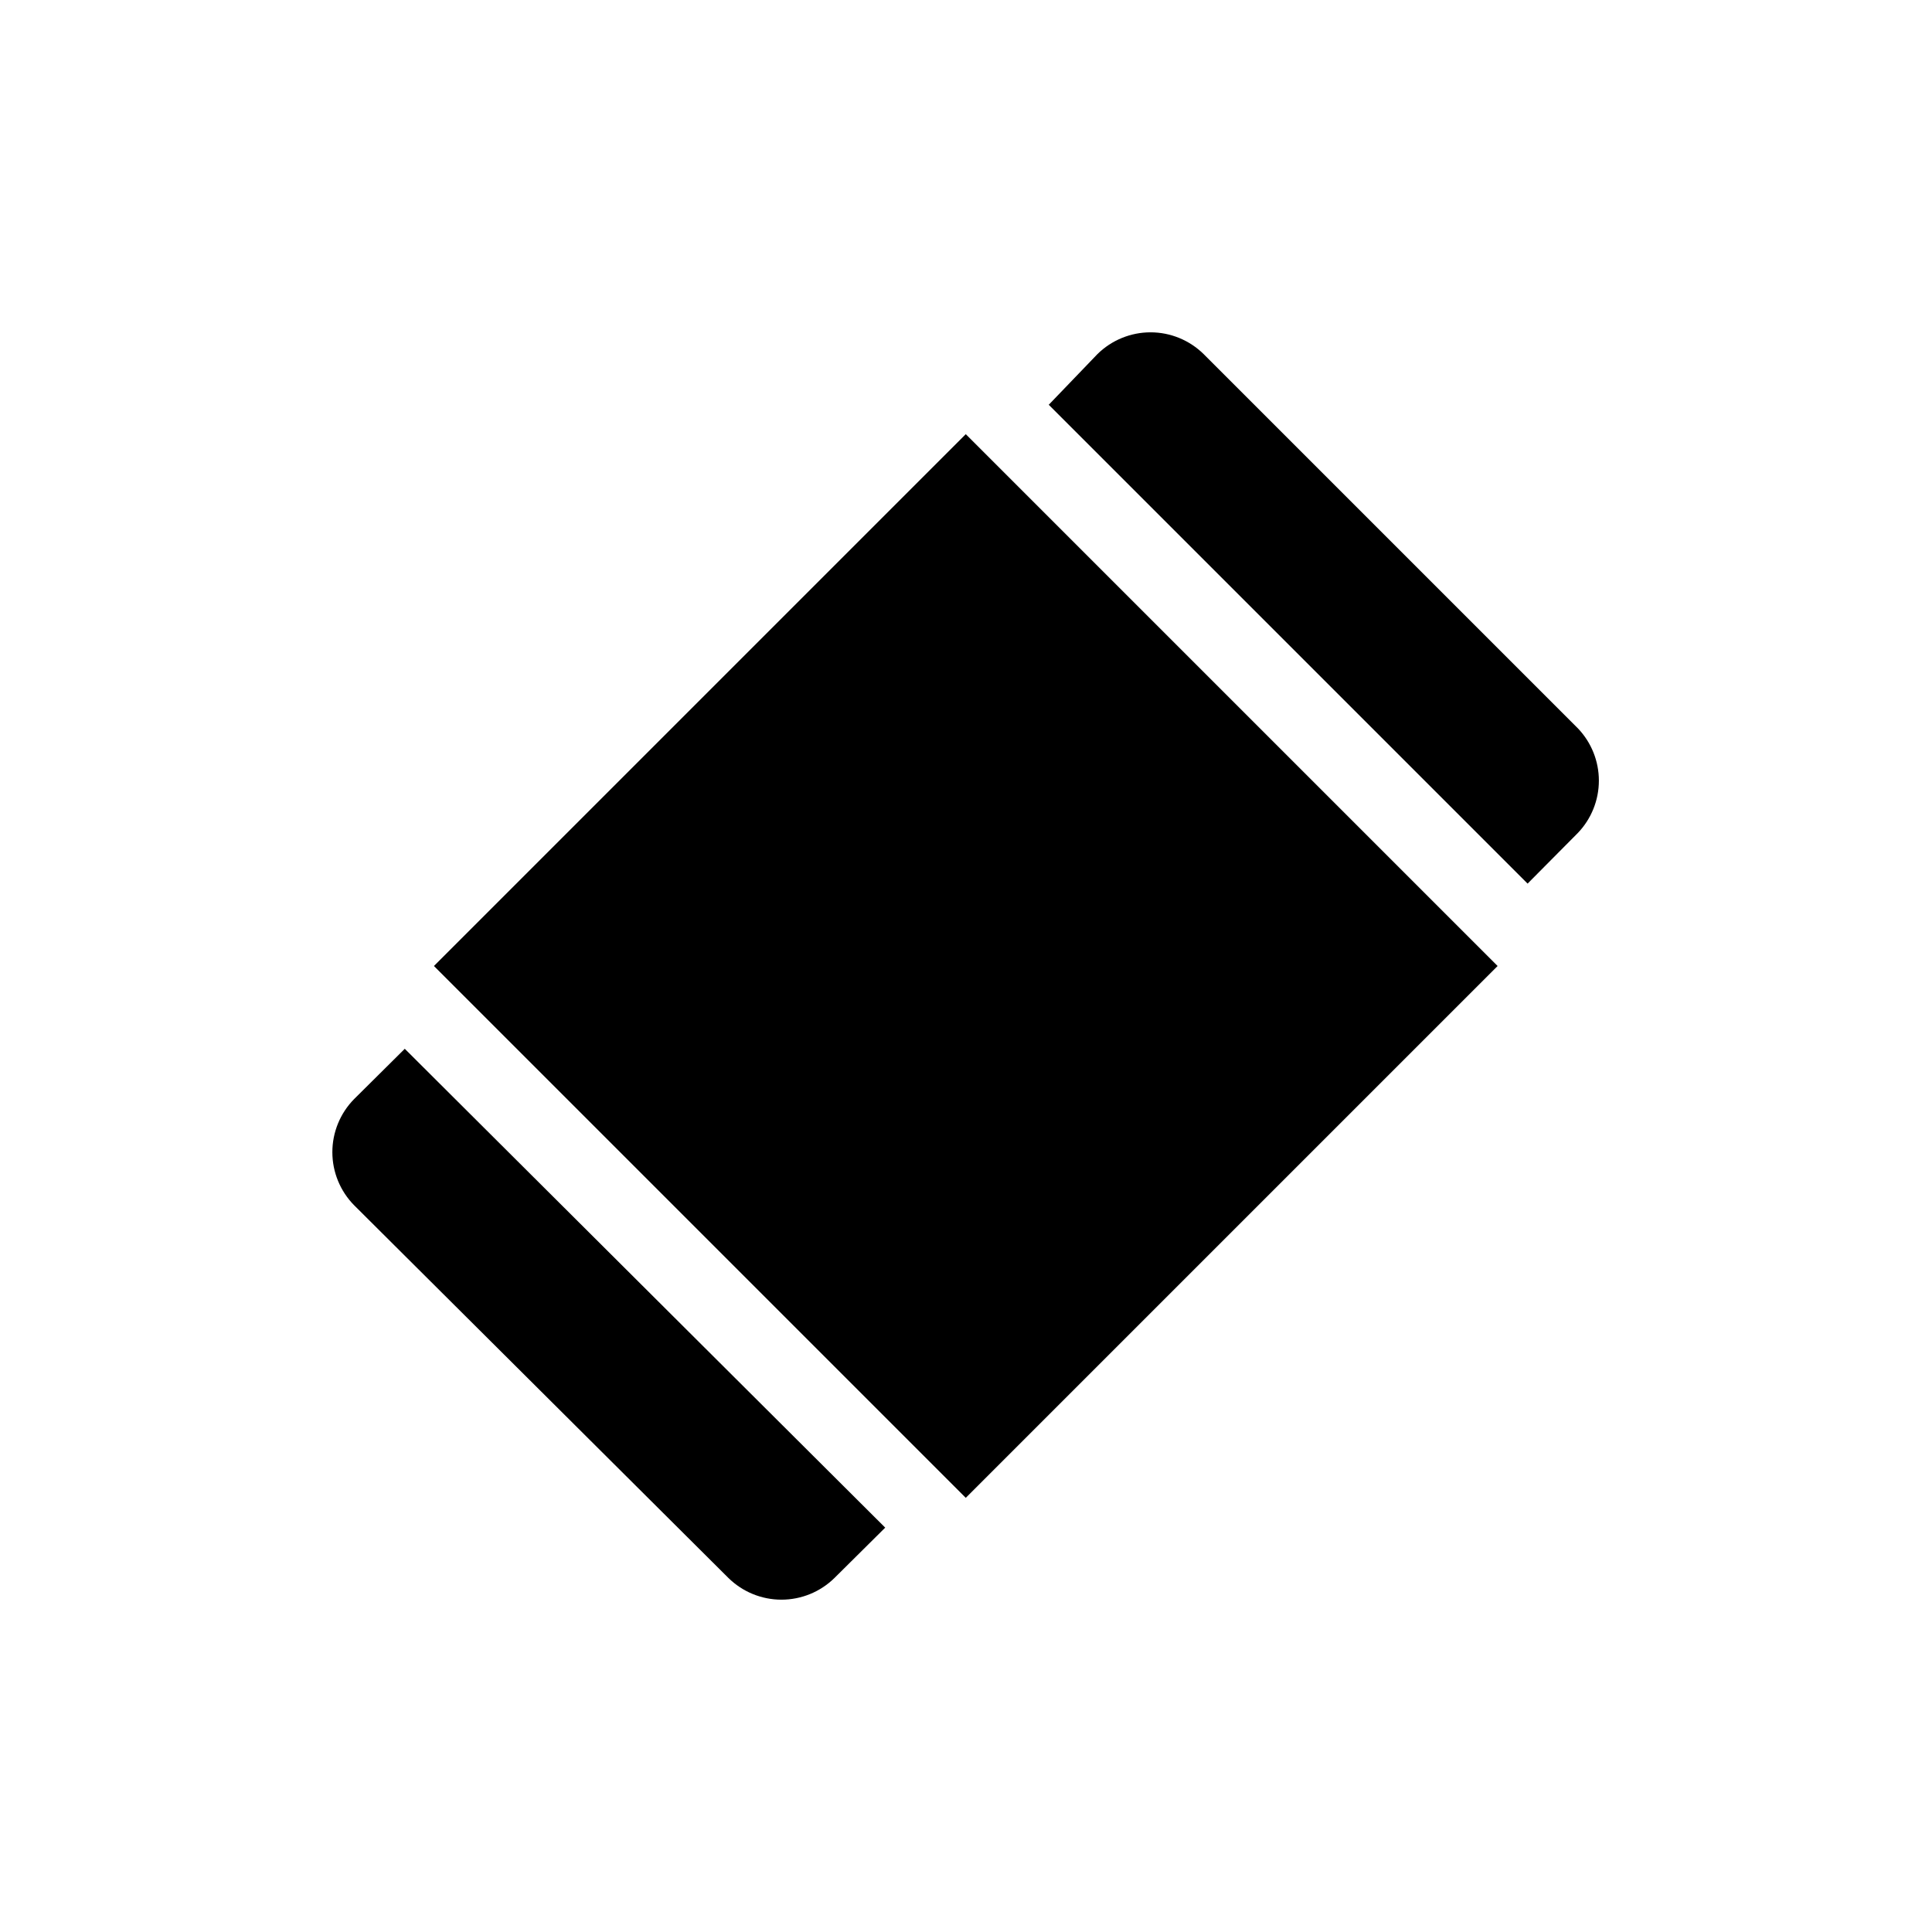 <?xml version="1.0" encoding="UTF-8"?>
<!-- Uploaded to: ICON Repo, www.iconrepo.com, Generator: ICON Repo Mixer Tools -->
<svg fill="#000000" width="800px" height="800px" version="1.1" viewBox="144 144 512 512" xmlns="http://www.w3.org/2000/svg">
 <g>
  <path d="m237.84 435.27c-3.691 3.75-5.762 8.801-5.762 14.062 0 5.266 2.07 10.316 5.762 14.066l99.188 98.77c3.75 3.691 8.801 5.762 14.062 5.762 5.266 0 10.316-2.07 14.066-5.762l13.434-13.328-127.32-126.9z"/>
  <path d="m562.16 337.02-99.188-99.188c-3.754-3.691-8.805-5.762-14.066-5.762-5.262 0-10.316 2.07-14.066 5.762l-12.91 13.434 126.9 126.9 13.328-13.434 0.004-0.004c3.566-3.731 5.555-8.691 5.555-13.852 0-5.164-1.988-10.125-5.555-13.855z"/>
  <path d="m259 400 140.94-140.94 140.94 140.94-140.94 140.94z"/>
 </g>
</svg>